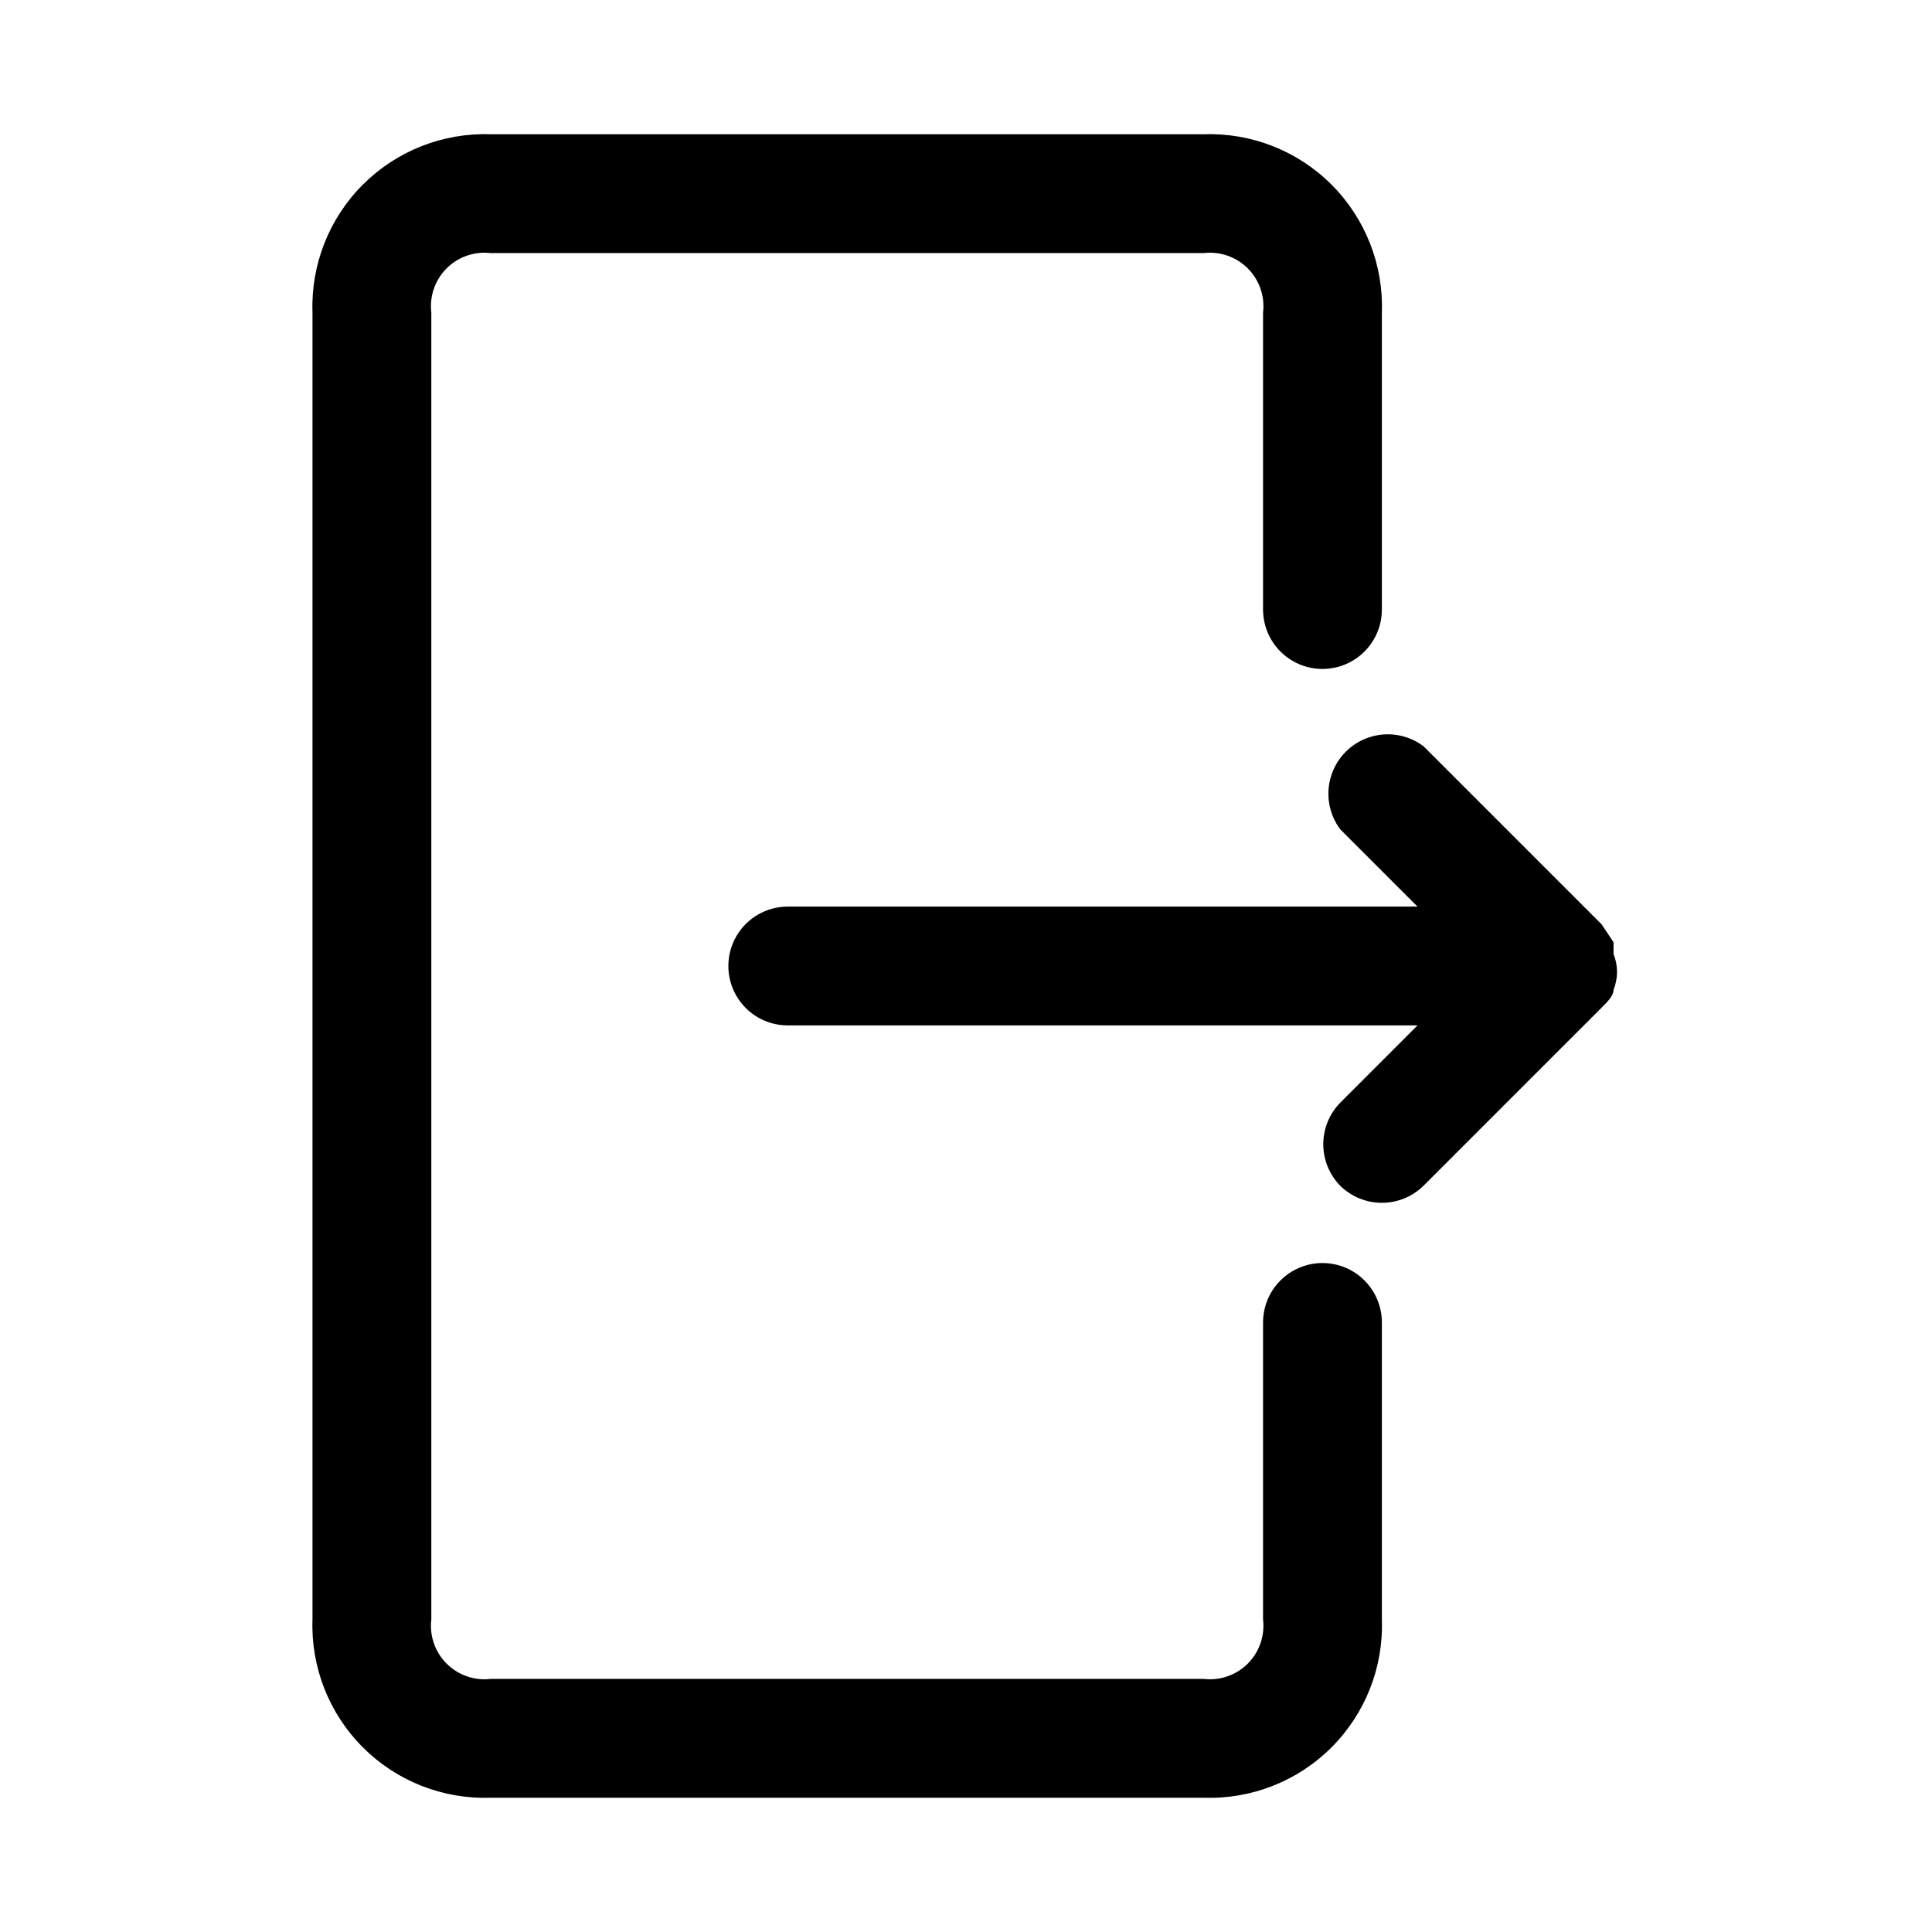 <?xml version="1.0" encoding="UTF-8"?>
<!-- Uploaded to: ICON Repo, www.iconrepo.com, Generator: ICON Repo Mixer Tools -->
<svg fill="#000000" width="800px" height="800px" version="1.1" viewBox="144 144 512 512" xmlns="http://www.w3.org/2000/svg">
 <g>
  <path d="m510.21 494.46v78.723c0.445 12.656-4.391 24.93-13.344 33.887-8.957 8.957-21.23 13.789-33.887 13.344h-188.93c-12.66 0.445-24.934-4.387-33.887-13.344-8.957-8.957-13.789-21.23-13.348-33.887v-346.37c-0.441-12.656 4.391-24.93 13.348-33.887 8.953-8.957 21.227-13.789 33.887-13.344h188.93c12.656-0.445 24.93 4.387 33.887 13.344 8.953 8.957 13.789 21.23 13.344 33.887v78.723c0 5.625-3 10.82-7.871 13.633-4.871 2.812-10.875 2.812-15.746 0s-7.871-8.008-7.871-13.633v-78.723c0.512-4.312-0.98-8.621-4.051-11.691-3.07-3.07-7.379-4.562-11.691-4.051h-188.93c-4.312-0.512-8.621 0.98-11.695 4.051-3.07 3.07-4.562 7.379-4.051 11.691v346.37c-0.512 4.312 0.98 8.621 4.051 11.691 3.074 3.07 7.383 4.566 11.695 4.051h188.93c4.312 0.516 8.621-0.98 11.691-4.051 3.07-3.07 4.562-7.379 4.051-11.691v-78.723c0-5.621 3-10.82 7.871-13.633s10.875-2.812 15.746 0c4.871 2.812 7.871 8.012 7.871 13.633z"/>
  <path d="m571.61 406.3c0 1.574-1.574 3.148-3.148 4.723l-47.23 47.23h-0.004c-2.941 2.887-6.898 4.504-11.02 4.504-4.121 0-8.078-1.617-11.02-4.504-2.887-2.941-4.504-6.898-4.504-11.02 0-4.121 1.617-8.078 4.504-11.02l20.465-20.469h-166.89c-5.625 0-10.82-3-13.633-7.871s-2.812-10.875 0-15.746 8.008-7.871 13.633-7.871h166.89l-20.469-20.469 0.004 0.004c-3.059-4.078-3.953-9.383-2.402-14.238 1.547-4.856 5.352-8.656 10.207-10.207 4.856-1.551 10.16-0.656 14.234 2.402l47.23 47.23 3.148 4.723v3.148l0.004 0.004c1.227 3.027 1.227 6.414 0 9.445z"/>
 </g>
</svg>
